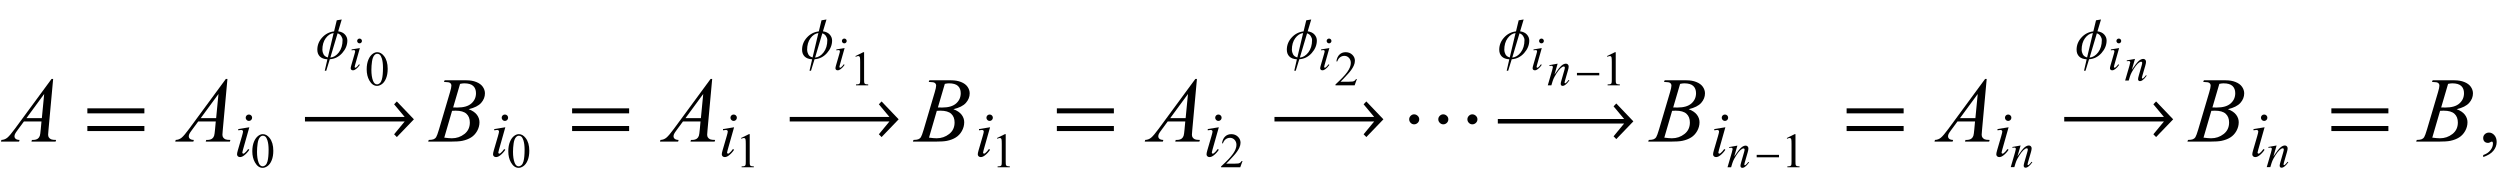 <?xml version="1.0" encoding="UTF-8"?>
<svg xmlns="http://www.w3.org/2000/svg" xmlns:xlink="http://www.w3.org/1999/xlink"  viewBox="0 0 459 33" version="1.1">
<defs>
<g>
<symbol overflow="visible" id="glyph0-0">
<path style="stroke:none;" d="M 2.359 0 L 2.359 -10.625 L 10.859 -10.625 L 10.859 0 Z M 2.625 -0.266 L 10.594 -0.266 L 10.594 -10.359 L 2.625 -10.359 Z M 2.625 -0.266 "/>
</symbol>
<symbol overflow="visible" id="glyph0-1">
<path style="stroke:none;" d="M 8.758 -11.512 L 7.902 -2.148 C 7.859 -1.711 7.836 -1.426 7.836 -1.285 C 7.836 -1.066 7.879 -0.898 7.961 -0.781 C 8.066 -0.621 8.207 -0.5 8.387 -0.422 C 8.566 -0.344 8.871 -0.309 9.297 -0.309 L 9.207 0 L 4.773 0 L 4.863 -0.309 L 5.055 -0.309 C 5.414 -0.309 5.707 -0.383 5.934 -0.539 C 6.094 -0.645 6.219 -0.82 6.309 -1.062 C 6.371 -1.234 6.426 -1.637 6.484 -2.273 L 6.617 -3.703 L 3.395 -3.703 L 2.25 -2.148 C 1.988 -1.801 1.828 -1.551 1.758 -1.398 C 1.691 -1.246 1.66 -1.105 1.66 -0.973 C 1.66 -0.793 1.73 -0.641 1.875 -0.516 C 2.02 -0.387 2.258 -0.316 2.59 -0.309 L 2.5 0 L -0.828 0 L -0.738 -0.309 C -0.328 -0.324 0.031 -0.461 0.344 -0.719 C 0.656 -0.977 1.125 -1.523 1.742 -2.367 L 8.469 -11.512 Z M 7.113 -8.75 L 3.852 -4.309 L 6.684 -4.309 Z M 7.113 -8.75 "/>
</symbol>
<symbol overflow="visible" id="glyph0-2">
<path style="stroke:none;" d="M 2.516 -10.949 L 2.633 -11.258 L 6.648 -11.258 C 7.324 -11.258 7.926 -11.152 8.453 -10.941 C 8.984 -10.73 9.379 -10.438 9.641 -10.062 C 9.902 -9.684 10.035 -9.285 10.035 -8.867 C 10.035 -8.219 9.801 -7.633 9.336 -7.109 C 8.867 -6.586 8.105 -6.199 7.047 -5.953 C 7.727 -5.699 8.23 -5.359 8.551 -4.938 C 8.871 -4.52 9.031 -4.055 9.031 -3.555 C 9.031 -2.996 8.887 -2.461 8.602 -1.949 C 8.312 -1.441 7.941 -1.047 7.492 -0.766 C 7.039 -0.48 6.496 -0.273 5.859 -0.141 C 5.406 -0.047 4.699 0 3.734 0 L -0.391 0 L -0.281 -0.309 C 0.148 -0.32 0.441 -0.359 0.598 -0.43 C 0.82 -0.523 0.977 -0.648 1.07 -0.805 C 1.203 -1.016 1.379 -1.496 1.602 -2.25 L 3.617 -9.062 C 3.789 -9.641 3.875 -10.043 3.875 -10.277 C 3.875 -10.48 3.801 -10.645 3.648 -10.762 C 3.496 -10.883 3.207 -10.941 2.781 -10.941 C 2.688 -10.941 2.598 -10.941 2.516 -10.949 Z M 4.199 -6.273 C 4.559 -6.266 4.82 -6.258 4.98 -6.258 C 6.133 -6.258 6.988 -6.508 7.551 -7.012 C 8.113 -7.512 8.391 -8.137 8.391 -8.891 C 8.391 -9.461 8.219 -9.902 7.879 -10.223 C 7.535 -10.539 6.988 -10.699 6.234 -10.699 C 6.035 -10.699 5.781 -10.668 5.469 -10.602 Z M 2.566 -0.73 C 3.164 -0.652 3.629 -0.613 3.969 -0.613 C 4.832 -0.613 5.598 -0.875 6.262 -1.395 C 6.93 -1.914 7.262 -2.621 7.262 -3.512 C 7.262 -4.191 7.059 -4.723 6.645 -5.105 C 6.234 -5.488 5.566 -5.68 4.648 -5.68 C 4.473 -5.68 4.254 -5.668 4 -5.652 Z M 2.566 -0.73 "/>
</symbol>
<symbol overflow="visible" id="glyph1-0">
<path style="stroke:none;" d="M 1 0 L 1 -12.797 L 7 -12.797 L 7 0 Z M 2 -1 L 6 -1 L 6 -11.797 L 2 -11.797 Z M 2 -1 "/>
</symbol>
<symbol overflow="visible" id="glyph1-1">
<path style="stroke:none;" d="M 11.508 -5.188 L 1.039 -5.188 L 1.039 -6.109 L 11.508 -6.109 Z M 11.508 -1.938 L 1.039 -1.938 L 1.039 -2.867 L 11.508 -2.867 Z M 11.508 -1.938 "/>
</symbol>
<symbol overflow="visible" id="glyph1-2">
<path style="stroke:none;" d="M 0.992 -4.531 L 19.297 -4.531 L 17.359 -6.852 L 17.859 -7.375 L 20.992 -4.094 L 17.859 -0.836 L 17.359 -1.344 L 19.297 -3.695 L 0.992 -3.695 Z M 0.992 -4.531 "/>
</symbol>
<symbol overflow="visible" id="glyph1-3">
<path style="stroke:none;" d="M 14.258 -4.094 C 14.258 -3.84 14.164 -3.621 13.977 -3.441 C 13.789 -3.262 13.566 -3.172 13.312 -3.172 C 13.066 -3.172 12.855 -3.266 12.68 -3.449 C 12.504 -3.633 12.414 -3.848 12.414 -4.094 C 12.414 -4.34 12.504 -4.551 12.684 -4.734 C 12.863 -4.918 13.074 -5.008 13.312 -5.008 C 13.562 -5.008 13.781 -4.918 13.973 -4.738 C 14.164 -4.559 14.258 -4.344 14.258 -4.094 Z M 8.914 -4.094 C 8.914 -3.84 8.824 -3.621 8.641 -3.441 C 8.457 -3.262 8.238 -3.172 7.984 -3.172 C 7.738 -3.172 7.527 -3.266 7.344 -3.453 C 7.16 -3.641 7.07 -3.855 7.07 -4.094 C 7.07 -4.34 7.16 -4.551 7.34 -4.734 C 7.52 -4.918 7.73 -5.008 7.969 -5.008 C 8.219 -5.008 8.438 -4.918 8.629 -4.738 C 8.82 -4.559 8.914 -4.344 8.914 -4.094 Z M 3.57 -4.094 C 3.57 -3.84 3.477 -3.621 3.289 -3.441 C 3.102 -3.262 2.879 -3.172 2.625 -3.172 C 2.379 -3.172 2.168 -3.266 1.992 -3.449 C 1.816 -3.633 1.727 -3.848 1.727 -4.094 C 1.727 -4.34 1.816 -4.551 1.996 -4.734 C 2.176 -4.918 2.387 -5.008 2.625 -5.008 C 2.875 -5.008 3.094 -4.918 3.285 -4.738 C 3.477 -4.559 3.57 -4.344 3.57 -4.094 Z M 3.57 -4.094 "/>
</symbol>
<symbol overflow="visible" id="glyph2-0">
<path style="stroke:none;" d="M 1.672 0 L 1.672 -7.543 L 7.707 -7.543 L 7.707 0 Z M 1.863 -0.188 L 7.52 -0.188 L 7.52 -7.355 L 1.863 -7.355 Z M 1.863 -0.188 "/>
</symbol>
<symbol overflow="visible" id="glyph2-1">
<path style="stroke:none;" d="M 2.699 -7.672 C 2.863 -7.672 3.004 -7.617 3.117 -7.504 C 3.23 -7.391 3.289 -7.25 3.289 -7.086 C 3.289 -6.922 3.23 -6.785 3.113 -6.668 C 3 -6.551 2.859 -6.496 2.699 -6.496 C 2.539 -6.496 2.398 -6.551 2.285 -6.668 C 2.168 -6.785 2.109 -6.922 2.109 -7.086 C 2.109 -7.25 2.168 -7.387 2.281 -7.504 C 2.395 -7.617 2.535 -7.672 2.699 -7.672 Z M 2.777 -5.332 L 1.609 -1.203 C 1.531 -0.922 1.492 -0.758 1.492 -0.703 C 1.492 -0.641 1.508 -0.586 1.547 -0.547 C 1.586 -0.508 1.629 -0.488 1.68 -0.488 C 1.738 -0.488 1.809 -0.52 1.891 -0.582 C 2.117 -0.762 2.34 -1.012 2.57 -1.336 L 2.777 -1.203 C 2.508 -0.793 2.195 -0.449 1.832 -0.172 C 1.566 0.035 1.309 0.141 1.066 0.141 C 0.906 0.141 0.773 0.094 0.672 -0.004 C 0.57 -0.098 0.52 -0.219 0.52 -0.367 C 0.52 -0.512 0.566 -0.754 0.664 -1.09 L 1.434 -3.73 C 1.559 -4.164 1.621 -4.434 1.621 -4.543 C 1.621 -4.629 1.59 -4.699 1.531 -4.758 C 1.469 -4.812 1.387 -4.84 1.277 -4.84 C 1.191 -4.84 1.016 -4.816 0.742 -4.773 L 0.742 -5.004 Z M 2.777 -5.332 "/>
</symbol>
<symbol overflow="visible" id="glyph3-0">
<path style="stroke:none;" d="M 1.25 0 L 1.25 -5.625 L 5.75 -5.625 L 5.75 0 Z M 1.391 -0.141 L 5.609 -0.141 L 5.609 -5.484 L 1.391 -5.484 Z M 1.391 -0.141 "/>
</symbol>
<symbol overflow="visible" id="glyph3-1">
<path style="stroke:none;" d="M 0.324 -2.945 C 0.324 -3.625 0.43 -4.211 0.633 -4.699 C 0.836 -5.191 1.109 -5.555 1.449 -5.797 C 1.715 -5.988 1.984 -6.082 2.266 -6.082 C 2.723 -6.082 3.133 -5.848 3.5 -5.383 C 3.953 -4.805 4.18 -4.023 4.18 -3.035 C 4.18 -2.344 4.078 -1.758 3.879 -1.273 C 3.68 -0.789 3.426 -0.441 3.117 -0.223 C 2.809 -0.004 2.512 0.105 2.223 0.105 C 1.656 0.105 1.184 -0.23 0.805 -0.902 C 0.484 -1.469 0.324 -2.148 0.324 -2.945 Z M 1.188 -2.836 C 1.188 -2.016 1.289 -1.344 1.488 -0.828 C 1.656 -0.391 1.906 -0.172 2.238 -0.172 C 2.395 -0.172 2.559 -0.242 2.73 -0.383 C 2.898 -0.527 3.027 -0.766 3.117 -1.098 C 3.25 -1.602 3.316 -2.312 3.316 -3.23 C 3.316 -3.91 3.246 -4.477 3.105 -4.93 C 3 -5.266 2.867 -5.508 2.699 -5.648 C 2.578 -5.742 2.434 -5.793 2.262 -5.793 C 2.062 -5.793 1.887 -5.703 1.73 -5.523 C 1.52 -5.281 1.375 -4.898 1.301 -4.375 C 1.227 -3.855 1.188 -3.34 1.188 -2.836 Z M 1.188 -2.836 "/>
</symbol>
<symbol overflow="visible" id="glyph3-2">
<path style="stroke:none;" d="M 1.055 -5.375 L 2.504 -6.082 L 2.648 -6.082 L 2.648 -1.051 C 2.648 -0.715 2.664 -0.508 2.691 -0.426 C 2.719 -0.344 2.777 -0.281 2.867 -0.238 C 2.953 -0.195 3.133 -0.168 3.402 -0.164 L 3.402 0 L 1.16 0 L 1.16 -0.164 C 1.441 -0.168 1.625 -0.191 1.703 -0.234 C 1.785 -0.277 1.844 -0.336 1.875 -0.406 C 1.906 -0.477 1.926 -0.691 1.926 -1.051 L 1.926 -4.266 C 1.926 -4.699 1.91 -4.98 1.883 -5.102 C 1.859 -5.195 1.824 -5.266 1.77 -5.309 C 1.715 -5.352 1.648 -5.375 1.574 -5.375 C 1.465 -5.375 1.312 -5.328 1.121 -5.238 Z M 1.055 -5.375 "/>
</symbol>
<symbol overflow="visible" id="glyph3-3">
<path style="stroke:none;" d="M 4.125 -1.148 L 3.711 0 L 0.195 0 L 0.195 -0.164 C 1.227 -1.105 1.957 -1.875 2.379 -2.473 C 2.801 -3.07 3.012 -3.617 3.012 -4.113 C 3.012 -4.492 2.895 -4.801 2.664 -5.047 C 2.434 -5.289 2.156 -5.41 1.832 -5.41 C 1.539 -5.41 1.277 -5.324 1.043 -5.152 C 0.812 -4.98 0.641 -4.73 0.527 -4.398 L 0.363 -4.398 C 0.438 -4.941 0.625 -5.355 0.93 -5.648 C 1.234 -5.938 1.609 -6.082 2.066 -6.082 C 2.551 -6.082 2.953 -5.926 3.277 -5.617 C 3.602 -5.305 3.762 -4.938 3.762 -4.516 C 3.762 -4.215 3.691 -3.914 3.551 -3.613 C 3.336 -3.137 2.984 -2.637 2.496 -2.105 C 1.766 -1.309 1.312 -0.828 1.129 -0.664 L 2.684 -0.664 C 3 -0.664 3.223 -0.676 3.352 -0.699 C 3.477 -0.723 3.594 -0.77 3.695 -0.84 C 3.797 -0.914 3.887 -1.016 3.965 -1.148 Z M 4.125 -1.148 "/>
</symbol>
<symbol overflow="visible" id="glyph4-0">
<path style="stroke:none;" d="M 0.688 0 L 0.688 -8.797 L 4.812 -8.797 L 4.812 0 Z M 1.375 -0.688 L 4.125 -0.688 L 4.125 -8.109 L 1.375 -8.109 Z M 1.375 -0.688 "/>
</symbol>
<symbol overflow="visible" id="glyph4-1">
<path style="stroke:none;" d="M 5.773 -3.348 C 5.773 -2.523 5.461 -1.758 4.836 -1.055 C 4.207 -0.348 3.445 0.031 2.551 0.086 L 1.902 2.191 L 1.629 2.191 L 2.109 0.098 C 1.492 0.062 1.027 -0.113 0.723 -0.426 C 0.418 -0.734 0.262 -1.148 0.262 -1.66 C 0.262 -2.504 0.559 -3.254 1.156 -3.906 C 1.75 -4.559 2.477 -4.93 3.336 -5.027 L 3.828 -7.062 L 4.742 -7.215 L 4.094 -5.039 C 4.641 -4.965 5.059 -4.766 5.344 -4.441 C 5.629 -4.121 5.773 -3.754 5.773 -3.348 Z M 3.254 -4.723 C 2.691 -4.648 2.207 -4.328 1.801 -3.773 C 1.391 -3.215 1.188 -2.5 1.188 -1.629 C 1.188 -1.379 1.258 -1.109 1.398 -0.828 C 1.535 -0.547 1.801 -0.352 2.191 -0.242 Z M 4.895 -3.434 C 4.895 -3.676 4.812 -3.922 4.648 -4.172 C 4.484 -4.422 4.262 -4.586 3.98 -4.672 L 2.652 -0.219 C 3.246 -0.27 3.77 -0.59 4.219 -1.18 C 4.668 -1.773 4.895 -2.523 4.895 -3.434 Z M 4.895 -3.434 "/>
</symbol>
<symbol overflow="visible" id="glyph5-0">
<path style="stroke:none;" d="M 1.25 0 L 1.25 -5.625 L 5.75 -5.625 L 5.75 0 Z M 1.391 -0.141 L 5.609 -0.141 L 5.609 -5.484 L 1.391 -5.484 Z M 1.391 -0.141 "/>
</symbol>
<symbol overflow="visible" id="glyph5-1">
<path style="stroke:none;" d="M 2.012 -5.723 C 2.137 -5.723 2.238 -5.68 2.324 -5.594 C 2.41 -5.508 2.453 -5.406 2.453 -5.281 C 2.453 -5.16 2.41 -5.059 2.324 -4.973 C 2.238 -4.887 2.133 -4.844 2.012 -4.844 C 1.891 -4.844 1.789 -4.887 1.703 -4.973 C 1.617 -5.059 1.574 -5.164 1.574 -5.281 C 1.574 -5.406 1.617 -5.508 1.699 -5.594 C 1.785 -5.68 1.891 -5.723 2.012 -5.723 Z M 2.07 -3.977 L 1.199 -0.898 C 1.141 -0.688 1.113 -0.562 1.113 -0.523 C 1.113 -0.477 1.125 -0.438 1.152 -0.41 C 1.18 -0.379 1.215 -0.363 1.254 -0.363 C 1.297 -0.363 1.348 -0.387 1.41 -0.434 C 1.578 -0.566 1.746 -0.754 1.914 -0.996 L 2.07 -0.898 C 1.871 -0.594 1.637 -0.336 1.367 -0.129 C 1.168 0.027 0.977 0.105 0.797 0.105 C 0.676 0.105 0.578 0.07 0.5 -0.004 C 0.426 -0.074 0.387 -0.164 0.387 -0.273 C 0.387 -0.383 0.422 -0.562 0.496 -0.812 L 1.066 -2.781 C 1.16 -3.105 1.207 -3.305 1.207 -3.387 C 1.207 -3.453 1.188 -3.504 1.141 -3.547 C 1.094 -3.586 1.031 -3.609 0.953 -3.609 C 0.891 -3.609 0.758 -3.594 0.555 -3.559 L 0.555 -3.73 Z M 2.07 -3.977 "/>
</symbol>
<symbol overflow="visible" id="glyph5-2">
<path style="stroke:none;" d="M 1.984 -3.977 L 1.402 -1.977 C 1.949 -2.793 2.371 -3.332 2.66 -3.59 C 2.953 -3.848 3.234 -3.977 3.504 -3.977 C 3.648 -3.977 3.77 -3.93 3.863 -3.832 C 3.961 -3.734 4.008 -3.609 4.008 -3.453 C 4.008 -3.277 3.965 -3.043 3.879 -2.75 L 3.344 -0.902 C 3.281 -0.688 3.25 -0.555 3.25 -0.508 C 3.25 -0.469 3.266 -0.434 3.289 -0.406 C 3.312 -0.379 3.336 -0.363 3.363 -0.363 C 3.398 -0.363 3.438 -0.383 3.488 -0.422 C 3.645 -0.547 3.812 -0.734 4 -0.984 L 4.137 -0.902 C 3.863 -0.512 3.605 -0.234 3.363 -0.066 C 3.191 0.047 3.039 0.105 2.906 0.105 C 2.797 0.105 2.711 0.074 2.645 0.008 C 2.582 -0.059 2.547 -0.148 2.547 -0.258 C 2.547 -0.398 2.598 -0.641 2.699 -0.984 L 3.207 -2.75 C 3.273 -2.969 3.305 -3.141 3.305 -3.266 C 3.305 -3.324 3.285 -3.371 3.246 -3.406 C 3.211 -3.445 3.164 -3.461 3.105 -3.461 C 3.023 -3.461 2.926 -3.43 2.812 -3.359 C 2.594 -3.227 2.371 -3.008 2.137 -2.703 C 1.902 -2.402 1.652 -2.016 1.395 -1.543 C 1.258 -1.293 1.141 -1.02 1.051 -0.727 L 0.832 0 L 0.172 0 L 0.973 -2.75 C 1.066 -3.082 1.113 -3.281 1.113 -3.348 C 1.113 -3.414 1.086 -3.469 1.035 -3.52 C 0.984 -3.566 0.922 -3.59 0.844 -3.59 C 0.809 -3.59 0.746 -3.586 0.66 -3.574 L 0.492 -3.547 L 0.465 -3.703 Z M 1.984 -3.977 "/>
</symbol>
<symbol overflow="visible" id="glyph6-0">
<path style="stroke:none;" d="M 0.5 0 L 0.5 -6.398 L 3.5 -6.398 L 3.5 0 Z M 1 -0.5 L 3 -0.5 L 3 -5.898 L 1 -5.898 Z M 1 -0.5 "/>
</symbol>
<symbol overflow="visible" id="glyph6-1">
<path style="stroke:none;" d="M 4.625 -1.832 L 0.527 -1.832 L 0.527 -2.281 L 4.625 -2.281 Z M 4.625 -1.832 "/>
</symbol>
<symbol overflow="visible" id="glyph7-0">
<path style="stroke:none;" d="M 2.359 0 L 2.359 -10.625 L 10.859 -10.625 L 10.859 0 Z M 2.625 -0.266 L 10.594 -0.266 L 10.594 -10.359 L 2.625 -10.359 Z M 2.625 -0.266 "/>
</symbol>
<symbol overflow="visible" id="glyph7-1">
<path style="stroke:none;" d="M 0.914 2.832 L 0.914 2.465 C 1.484 2.277 1.926 1.984 2.238 1.59 C 2.551 1.195 2.707 0.773 2.707 0.332 C 2.707 0.227 2.68 0.137 2.633 0.066 C 2.594 0.016 2.555 -0.008 2.516 -0.008 C 2.453 -0.008 2.32 0.047 2.117 0.156 C 2.016 0.207 1.91 0.234 1.801 0.234 C 1.531 0.234 1.312 0.152 1.152 -0.008 C 0.992 -0.168 0.914 -0.391 0.914 -0.672 C 0.914 -0.945 1.016 -1.176 1.223 -1.371 C 1.43 -1.562 1.684 -1.66 1.984 -1.66 C 2.348 -1.66 2.676 -1.5 2.961 -1.184 C 3.246 -0.863 3.387 -0.441 3.387 0.082 C 3.387 0.652 3.188 1.184 2.793 1.672 C 2.398 2.164 1.77 2.547 0.914 2.832 Z M 0.914 2.832 "/>
</symbol>
</g>
</defs>
<g id="surface156681">
<g style="fill:rgb(0%,0%,0%);fill-opacity:1;">
  <use xlink:href="#glyph0-1" x="1" y="26"/>
</g>
<g style="fill:rgb(0%,0%,0%);fill-opacity:1;">
  <use xlink:href="#glyph1-1" x="15" y="26"/>
</g>
<g style="fill:rgb(0%,0%,0%);fill-opacity:1;">
  <use xlink:href="#glyph0-1" x="33" y="26"/>
</g>
<g style="fill:rgb(0%,0%,0%);fill-opacity:1;">
  <use xlink:href="#glyph2-1" x="43" y="28.699"/>
</g>
<g style="fill:rgb(0%,0%,0%);fill-opacity:1;">
  <use xlink:href="#glyph3-1" x="46" y="30.712"/>
</g>
<g style="fill:rgb(0%,0%,0%);fill-opacity:1;">
  <use xlink:href="#glyph1-2" x="55" y="26"/>
</g>
<g style="fill:rgb(0%,0%,0%);fill-opacity:1;">
  <use xlink:href="#glyph4-1" x="58" y="10.791"/>
</g>
<g style="fill:rgb(0%,0%,0%);fill-opacity:1;">
  <use xlink:href="#glyph5-1" x="64" y="12.803"/>
</g>
<g style="fill:rgb(0%,0%,0%);fill-opacity:1;">
  <use xlink:href="#glyph3-1" x="67" y="15.665"/>
</g>
<g style="fill:rgb(0%,0%,0%);fill-opacity:1;">
  <use xlink:href="#glyph0-2" x="79" y="26"/>
</g>
<g style="fill:rgb(0%,0%,0%);fill-opacity:1;">
  <use xlink:href="#glyph2-1" x="90" y="28.699"/>
</g>
<g style="fill:rgb(0%,0%,0%);fill-opacity:1;">
  <use xlink:href="#glyph3-1" x="93" y="30.712"/>
</g>
<g style="fill:rgb(0%,0%,0%);fill-opacity:1;">
  <use xlink:href="#glyph1-1" x="104" y="26"/>
</g>
<g style="fill:rgb(0%,0%,0%);fill-opacity:1;">
  <use xlink:href="#glyph0-1" x="122" y="26"/>
</g>
<g style="fill:rgb(0%,0%,0%);fill-opacity:1;">
  <use xlink:href="#glyph2-1" x="132" y="28.699"/>
</g>
<g style="fill:rgb(0%,0%,0%);fill-opacity:1;">
  <use xlink:href="#glyph3-2" x="135" y="30.712"/>
</g>
<g style="fill:rgb(0%,0%,0%);fill-opacity:1;">
  <use xlink:href="#glyph1-2" x="144" y="26"/>
</g>
<g style="fill:rgb(0%,0%,0%);fill-opacity:1;">
  <use xlink:href="#glyph4-1" x="147" y="10.791"/>
</g>
<g style="fill:rgb(0%,0%,0%);fill-opacity:1;">
  <use xlink:href="#glyph5-1" x="153" y="12.803"/>
</g>
<g style="fill:rgb(0%,0%,0%);fill-opacity:1;">
  <use xlink:href="#glyph3-2" x="156" y="15.665"/>
</g>
<g style="fill:rgb(0%,0%,0%);fill-opacity:1;">
  <use xlink:href="#glyph0-2" x="168" y="26"/>
</g>
<g style="fill:rgb(0%,0%,0%);fill-opacity:1;">
  <use xlink:href="#glyph2-1" x="179" y="28.699"/>
</g>
<g style="fill:rgb(0%,0%,0%);fill-opacity:1;">
  <use xlink:href="#glyph3-2" x="182" y="30.712"/>
</g>
<g style="fill:rgb(0%,0%,0%);fill-opacity:1;">
  <use xlink:href="#glyph1-1" x="193" y="26"/>
</g>
<g style="fill:rgb(0%,0%,0%);fill-opacity:1;">
  <use xlink:href="#glyph0-1" x="211" y="26"/>
</g>
<g style="fill:rgb(0%,0%,0%);fill-opacity:1;">
  <use xlink:href="#glyph2-1" x="221" y="28.699"/>
</g>
<g style="fill:rgb(0%,0%,0%);fill-opacity:1;">
  <use xlink:href="#glyph3-3" x="224" y="30.712"/>
</g>
<g style="fill:rgb(0%,0%,0%);fill-opacity:1;">
  <use xlink:href="#glyph1-2" x="233" y="26"/>
</g>
<g style="fill:rgb(0%,0%,0%);fill-opacity:1;">
  <use xlink:href="#glyph4-1" x="236" y="10.791"/>
</g>
<g style="fill:rgb(0%,0%,0%);fill-opacity:1;">
  <use xlink:href="#glyph5-1" x="242" y="12.803"/>
</g>
<g style="fill:rgb(0%,0%,0%);fill-opacity:1;">
  <use xlink:href="#glyph3-3" x="245" y="15.665"/>
</g>
<g style="fill:rgb(0%,0%,0%);fill-opacity:1;">
  <use xlink:href="#glyph1-3" x="257" y="26"/>
</g>
<path style=" stroke:none;fill-rule:nonzero;fill:rgb(0%,0%,0%);fill-opacity:1;" d="M 280.188 21.844 L 275 21.844 L 275 22.68 L 280.188 22.68 L 279.883 22.68 L 298.188 22.68 L 296.25 25.031 L 296.75 25.539 L 299.883 22.281 L 296.75 19 L 296.25 19.523 L 298.188 21.844 L 279.883 21.844 Z M 280.188 21.844 "/>
<g style="fill:rgb(0%,0%,0%);fill-opacity:1;">
  <use xlink:href="#glyph4-1" x="275" y="10.791"/>
</g>
<g style="fill:rgb(0%,0%,0%);fill-opacity:1;">
  <use xlink:href="#glyph5-1" x="281" y="12.803"/>
</g>
<g style="fill:rgb(0%,0%,0%);fill-opacity:1;">
  <use xlink:href="#glyph5-2" x="284" y="15.665"/>
</g>
<g style="fill:rgb(0%,0%,0%);fill-opacity:1;">
  <use xlink:href="#glyph6-1" x="289" y="15.665"/>
</g>
<g style="fill:rgb(0%,0%,0%);fill-opacity:1;">
  <use xlink:href="#glyph3-2" x="294" y="15.665"/>
</g>
<g style="fill:rgb(0%,0%,0%);fill-opacity:1;">
  <use xlink:href="#glyph0-2" x="303" y="26"/>
</g>
<g style="fill:rgb(0%,0%,0%);fill-opacity:1;">
  <use xlink:href="#glyph2-1" x="314" y="28.699"/>
</g>
<g style="fill:rgb(0%,0%,0%);fill-opacity:1;">
  <use xlink:href="#glyph5-2" x="317" y="30.712"/>
</g>
<g style="fill:rgb(0%,0%,0%);fill-opacity:1;">
  <use xlink:href="#glyph6-1" x="322" y="30.712"/>
</g>
<g style="fill:rgb(0%,0%,0%);fill-opacity:1;">
  <use xlink:href="#glyph3-2" x="327" y="30.712"/>
</g>
<g style="fill:rgb(0%,0%,0%);fill-opacity:1;">
  <use xlink:href="#glyph1-1" x="338" y="26"/>
</g>
<g style="fill:rgb(0%,0%,0%);fill-opacity:1;">
  <use xlink:href="#glyph0-1" x="356" y="26"/>
</g>
<g style="fill:rgb(0%,0%,0%);fill-opacity:1;">
  <use xlink:href="#glyph2-1" x="366" y="28.699"/>
</g>
<g style="fill:rgb(0%,0%,0%);fill-opacity:1;">
  <use xlink:href="#glyph5-2" x="369" y="30.688"/>
</g>
<g style="fill:rgb(0%,0%,0%);fill-opacity:1;">
  <use xlink:href="#glyph1-2" x="378" y="26"/>
</g>
<g style="fill:rgb(0%,0%,0%);fill-opacity:1;">
  <use xlink:href="#glyph4-1" x="381" y="10.791"/>
</g>
<g style="fill:rgb(0%,0%,0%);fill-opacity:1;">
  <use xlink:href="#glyph5-1" x="387" y="12.803"/>
</g>
<g style="fill:rgb(0%,0%,0%);fill-opacity:1;">
  <use xlink:href="#glyph5-2" x="390" y="14.792"/>
</g>
<g style="fill:rgb(0%,0%,0%);fill-opacity:1;">
  <use xlink:href="#glyph0-2" x="402" y="26"/>
</g>
<g style="fill:rgb(0%,0%,0%);fill-opacity:1;">
  <use xlink:href="#glyph2-1" x="413" y="28.699"/>
</g>
<g style="fill:rgb(0%,0%,0%);fill-opacity:1;">
  <use xlink:href="#glyph5-2" x="416" y="30.688"/>
</g>
<g style="fill:rgb(0%,0%,0%);fill-opacity:1;">
  <use xlink:href="#glyph1-1" x="427" y="26"/>
</g>
<g style="fill:rgb(0%,0%,0%);fill-opacity:1;">
  <use xlink:href="#glyph0-2" x="444" y="26"/>
</g>
<g style="fill:rgb(0%,0%,0%);fill-opacity:1;">
  <use xlink:href="#glyph7-1" x="455" y="26"/>
</g>
</g>
</svg>